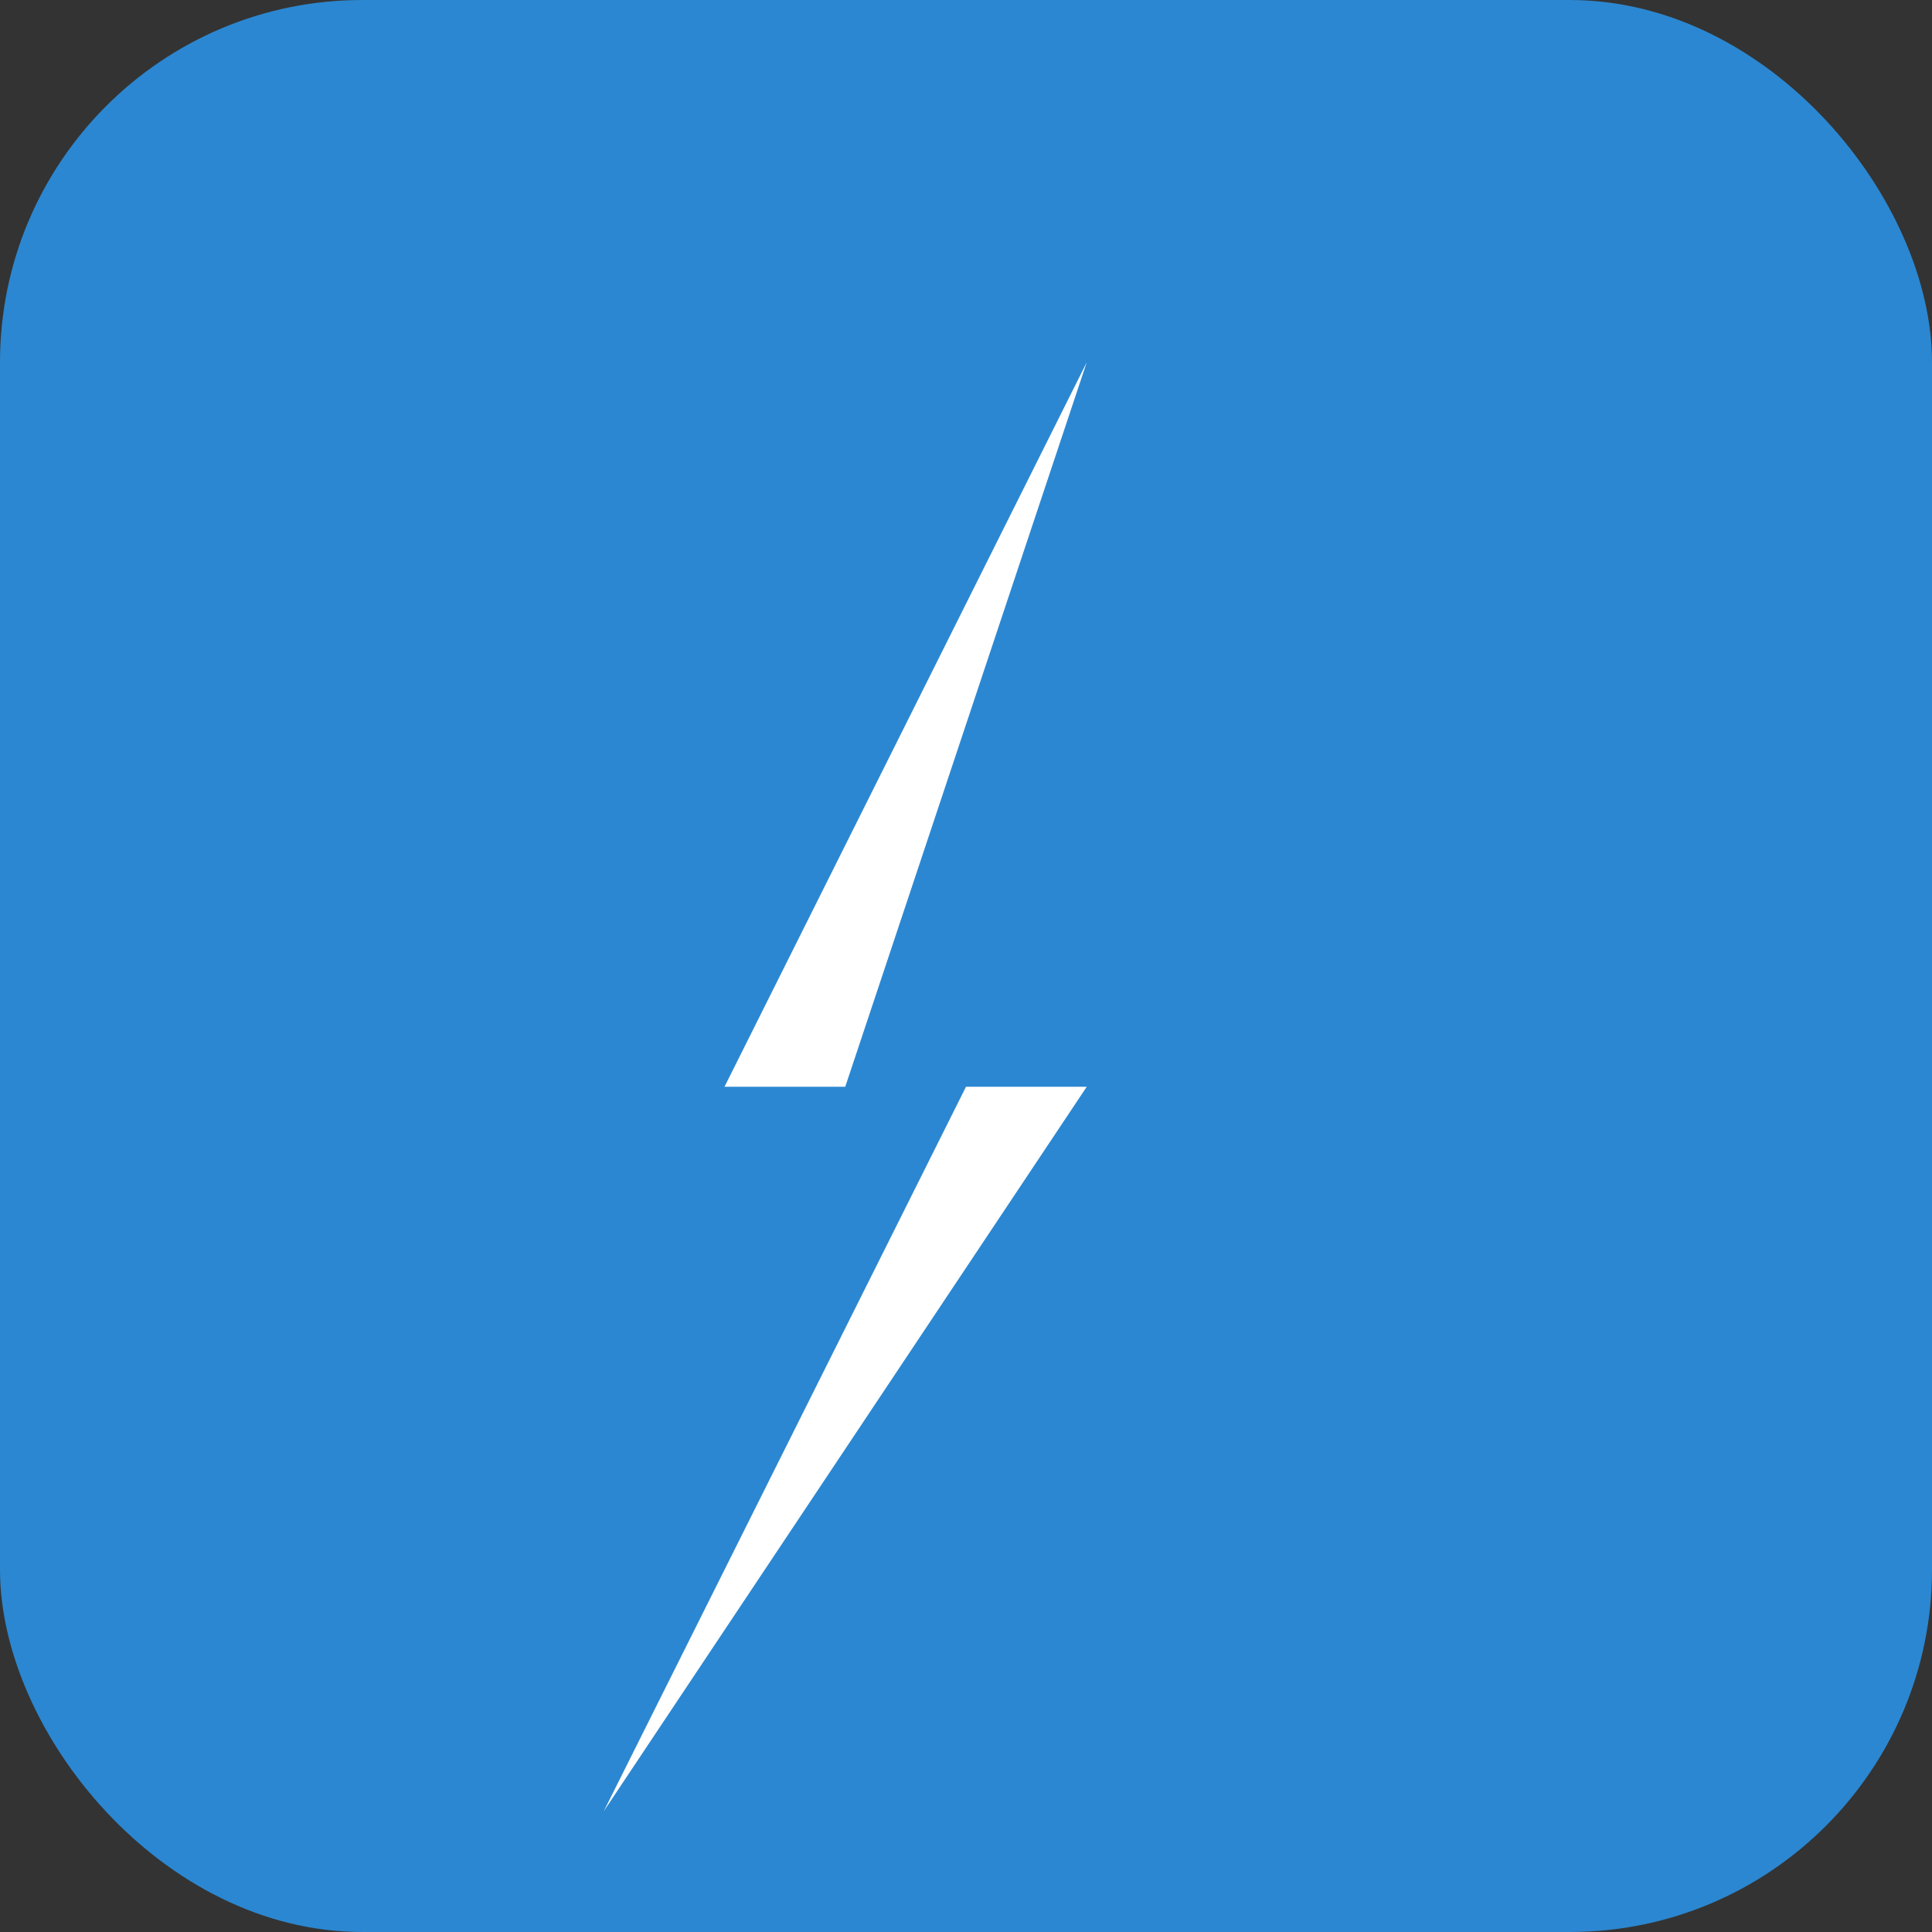 <?xml version="1.0" encoding="UTF-8"?>
<svg width="32" height="32" viewBox="0 0 32 32" fill="none" xmlns="http://www.w3.org/2000/svg">
  <rect x="0" y="0" width="32" height="32" fill="#333333" stroke="none"/>
  <rect width="32" height="32" rx="6" fill="#2b87d1"/>
  <path d="M18 6L12 18H16L10 30L18 18H14L18 6Z" fill="white"/>
</svg> 